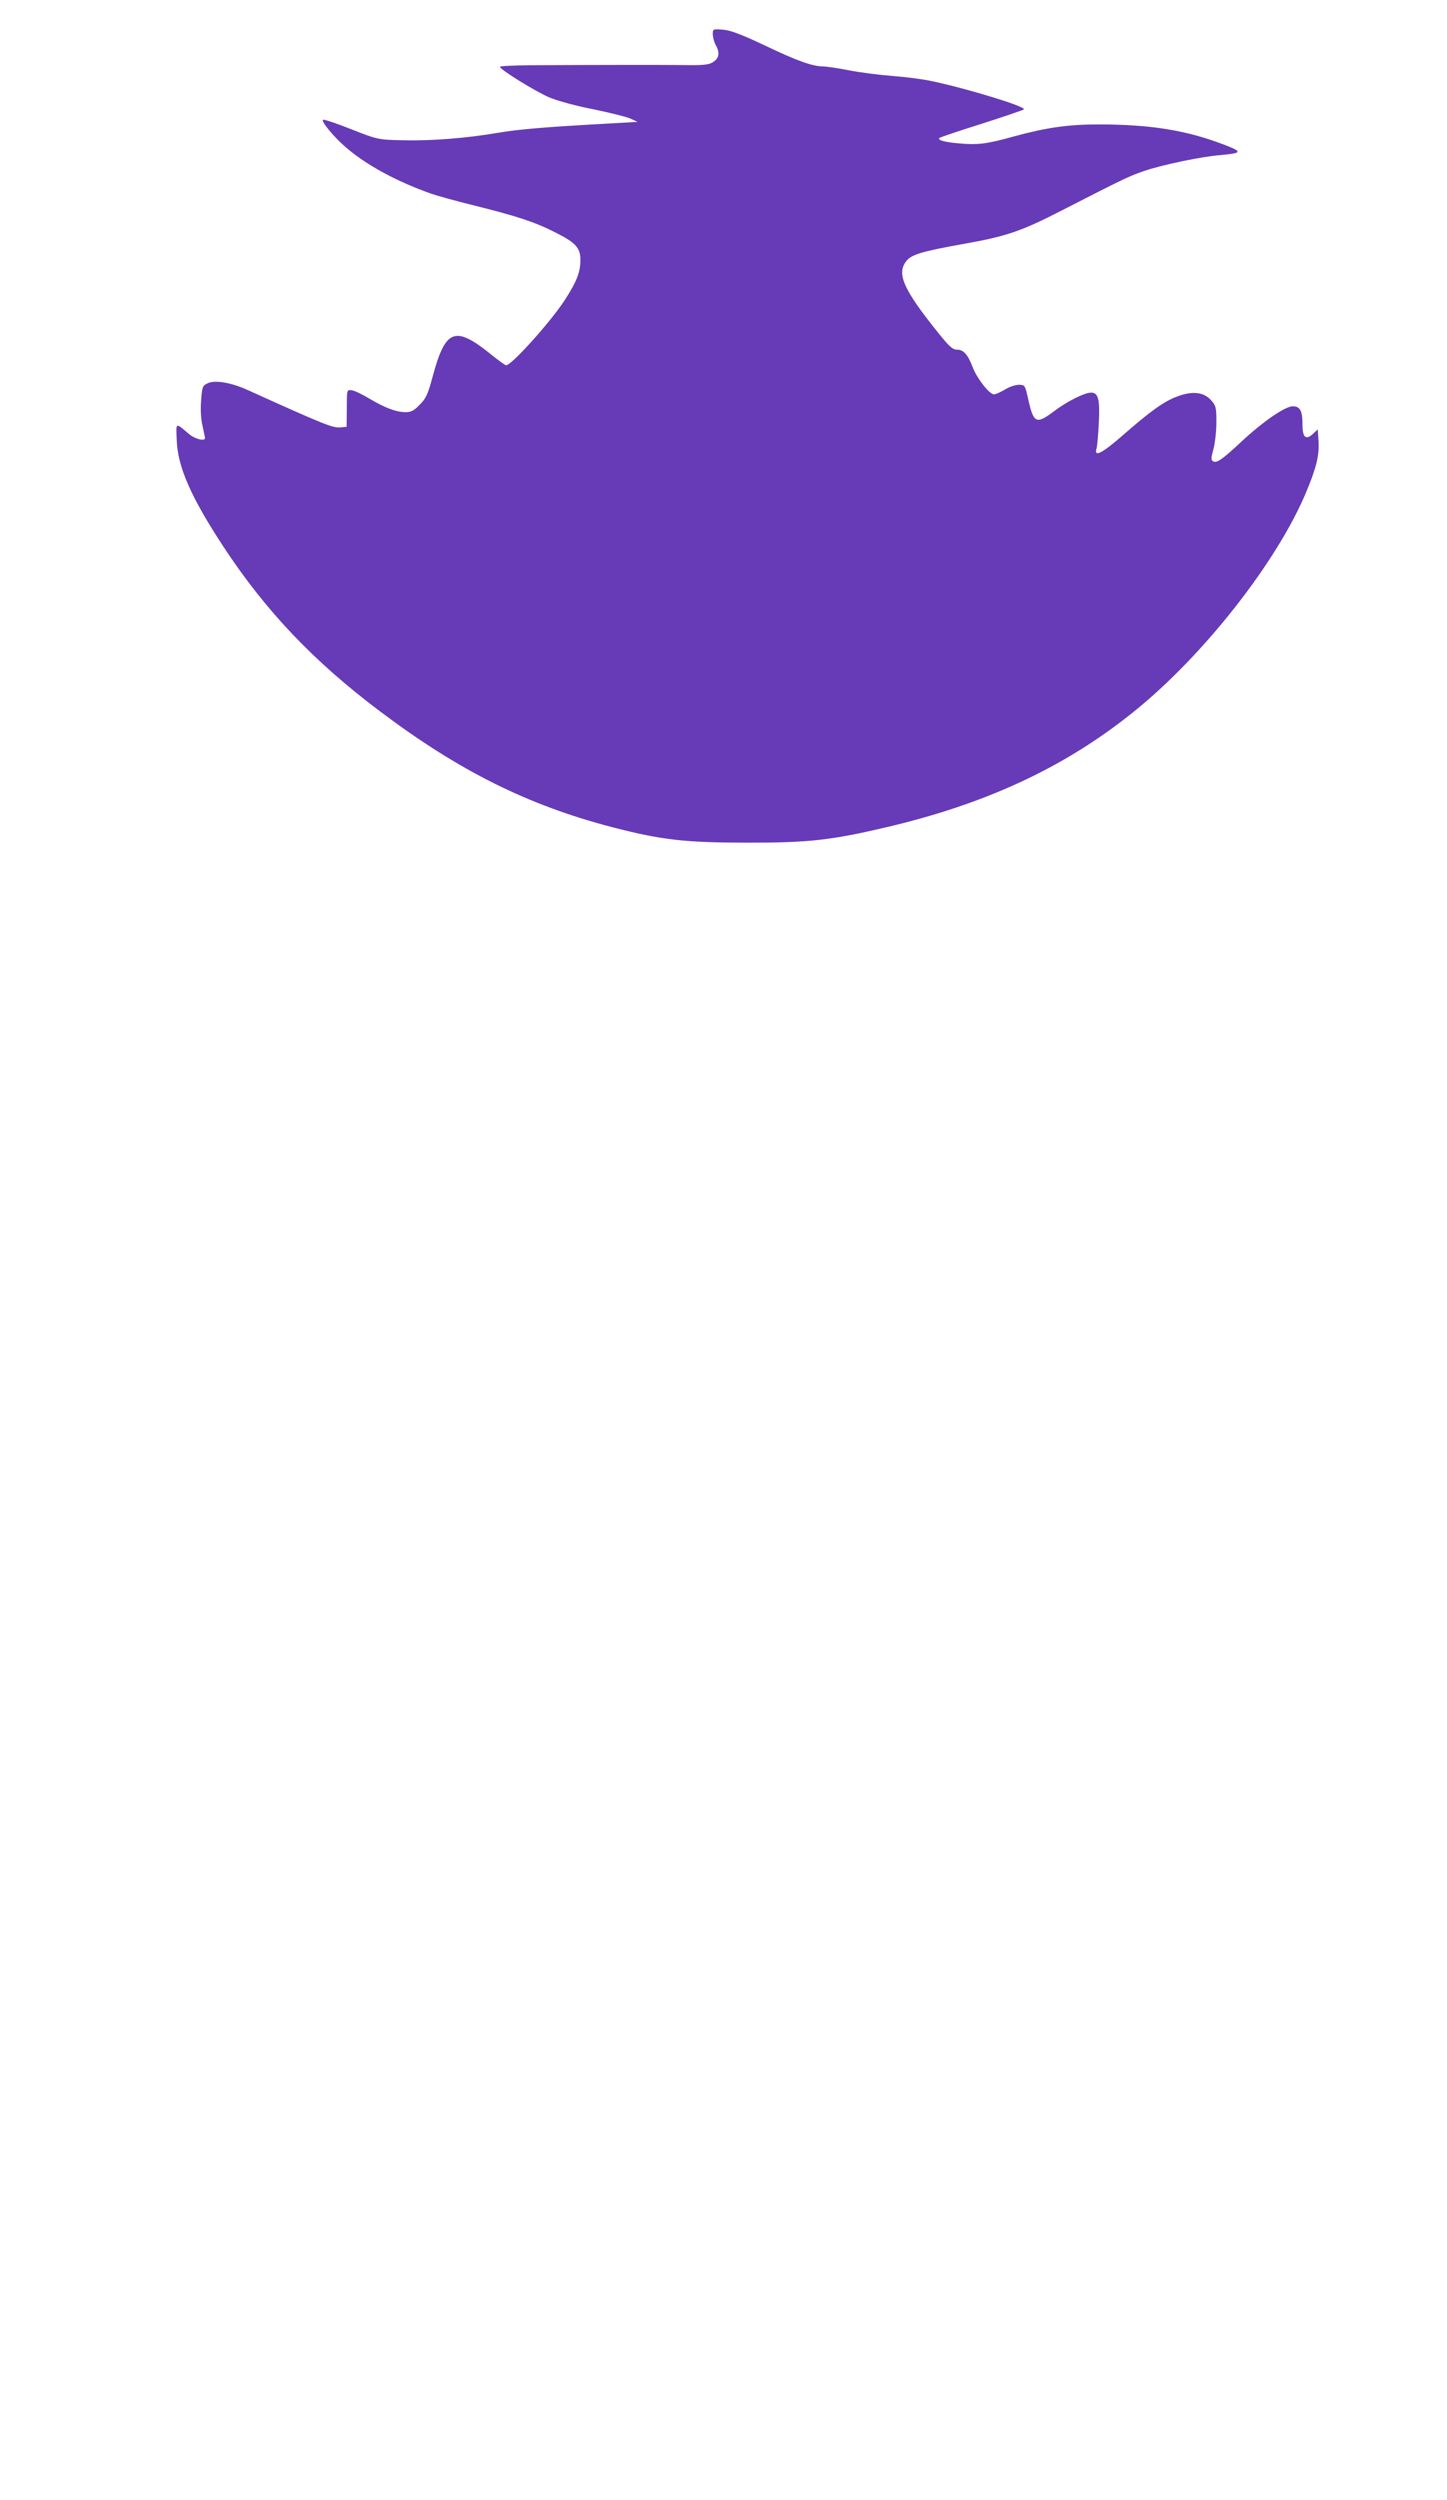 <?xml version="1.0" standalone="no"?>
<!DOCTYPE svg PUBLIC "-//W3C//DTD SVG 20010904//EN"
 "http://www.w3.org/TR/2001/REC-SVG-20010904/DTD/svg10.dtd">
<svg version="1.0" xmlns="http://www.w3.org/2000/svg"
 width="741pt" height="1280pt" viewBox="0 0 741 1280"
 preserveAspectRatio="xMidYMid meet">
<g transform="translate(0,1280) scale(0.1,-0.1)"
fill="#673ab7" stroke="none">
<path d="M3650 12624 c1 -16 7 -40 15 -54 22 -39 18 -67 -12 -87 -23 -15 -48
-18 -163 -16 -123 1 -379 1 -778 -1 -83 -1 -152 -4 -152 -8 0 -14 184 -128
256 -158 41 -17 141 -44 225 -60 82 -17 167 -38 187 -47 l37 -17 -140 -8
c-331 -18 -470 -30 -576 -48 -163 -28 -345 -42 -489 -38 -124 3 -126 3 -263
57 -75 30 -140 51 -143 48 -10 -9 56 -89 118 -142 104 -90 259 -174 437 -237
29 -10 126 -37 215 -59 222 -55 316 -86 420 -139 107 -54 130 -80 128 -147 -1
-59 -20 -106 -79 -198 -71 -110 -273 -335 -301 -335 -5 0 -40 25 -78 56 -185
149 -233 130 -299 -116 -24 -89 -34 -111 -66 -142 -28 -30 -44 -38 -72 -38
-47 0 -104 21 -185 69 -37 22 -78 42 -91 43 -25 3 -25 3 -25 -92 l-1 -95 -31
-3 c-39 -4 -84 14 -475 191 -83 38 -169 53 -205 35 -27 -12 -29 -18 -34 -88
-4 -45 -1 -97 7 -130 7 -30 12 -58 13 -62 1 -19 -52 -6 -82 20 -71 60 -67 62
-63 -30 4 -137 73 -294 240 -548 215 -327 461 -586 800 -841 406 -306 759
-482 1195 -595 248 -64 369 -78 685 -78 313 -1 434 13 714 79 512 120 915 308
1265 590 358 287 736 769 885 1126 52 124 68 190 63 262 l-4 59 -23 -22 c-37
-35 -55 -21 -55 45 0 72 -12 95 -50 95 -39 0 -154 -79 -265 -183 -99 -92 -125
-110 -144 -98 -10 6 -9 19 3 62 8 30 15 91 15 137 0 76 -2 85 -27 113 -38 42
-96 49 -174 19 -68 -25 -137 -75 -279 -199 -104 -91 -148 -114 -134 -68 4 12
9 72 12 133 6 122 -3 154 -40 154 -33 0 -123 -45 -189 -95 -92 -69 -105 -63
-133 63 -16 71 -17 72 -48 72 -18 0 -50 -11 -72 -25 -22 -13 -47 -24 -55 -24
-23 0 -87 81 -109 139 -25 66 -47 90 -81 90 -22 0 -40 17 -97 88 -176 219
-213 301 -162 365 26 34 80 50 292 88 221 39 297 65 507 173 314 161 344 175
420 201 95 32 291 73 390 81 112 10 114 17 19 53 -192 74 -377 104 -644 104
-154 0 -267 -16 -435 -62 -136 -38 -184 -44 -279 -35 -75 6 -112 17 -100 28 3
3 100 36 215 72 115 37 213 70 217 74 15 13 -287 106 -473 145 -41 9 -130 21
-198 26 -67 5 -169 18 -225 29 -56 11 -116 20 -133 20 -53 0 -134 29 -299 108
-119 56 -174 77 -212 80 -53 4 -53 4 -53 -24z"/>
</g>
</svg>
